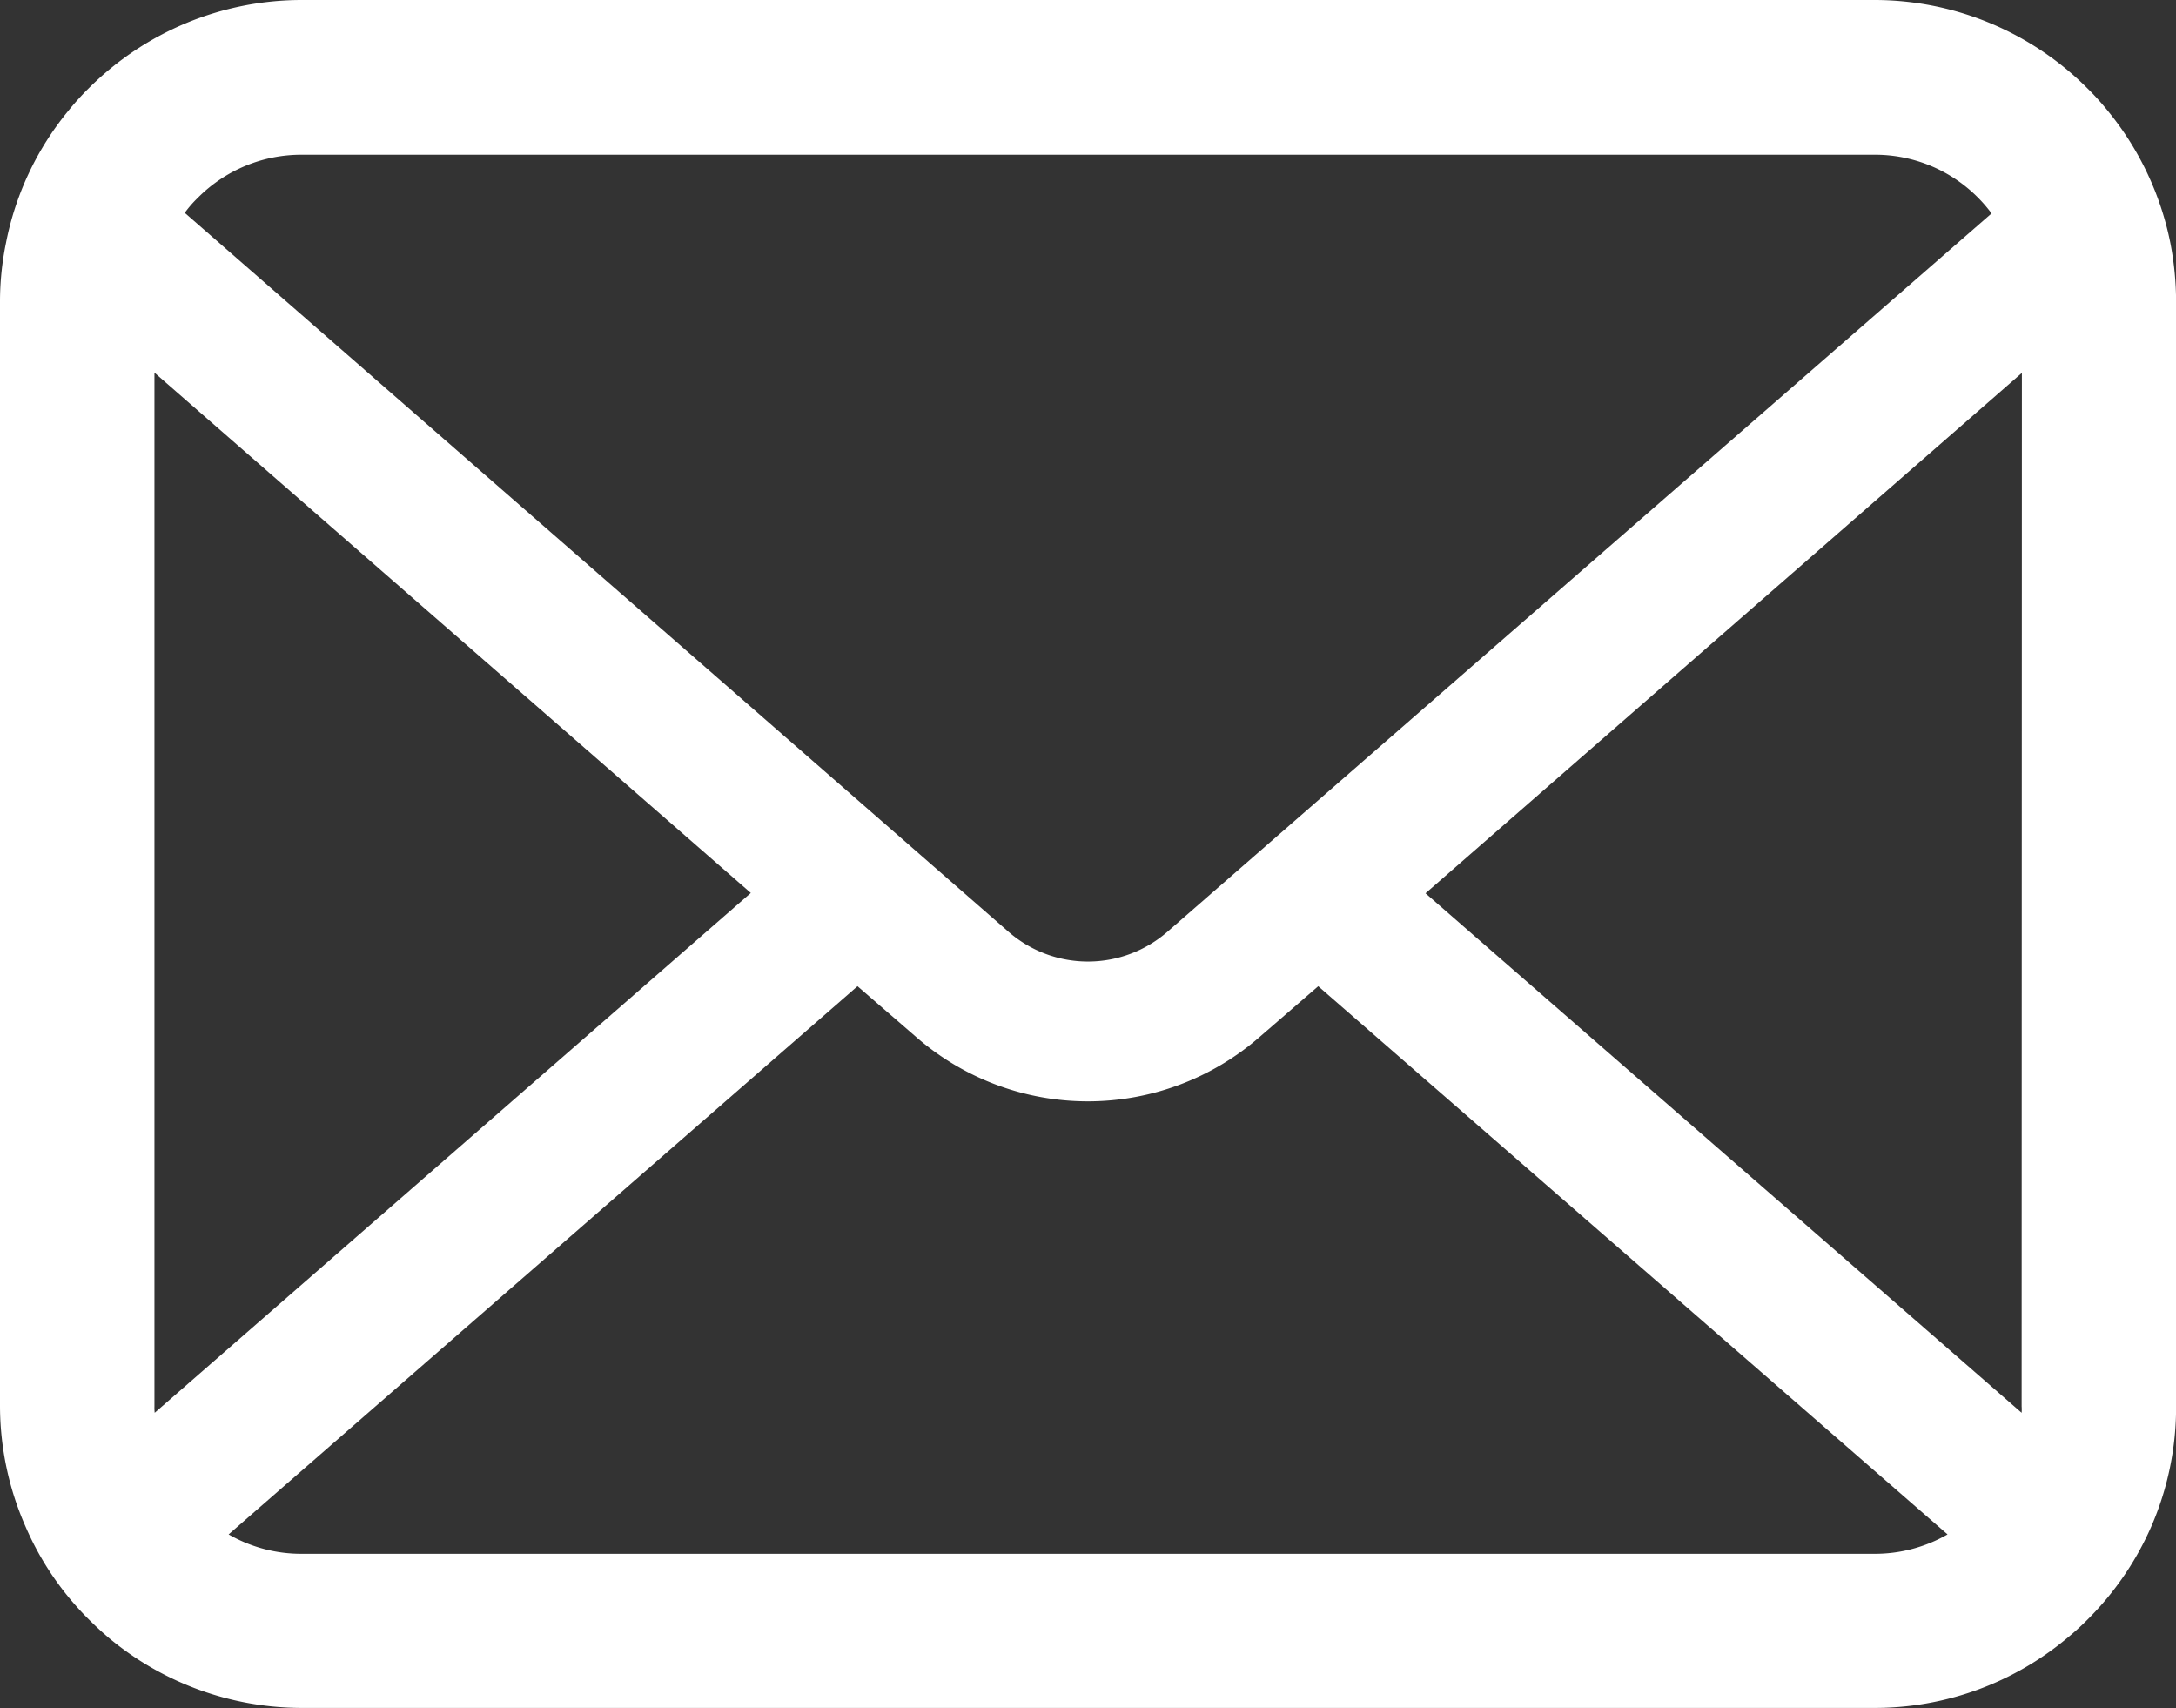 <svg xmlns="http://www.w3.org/2000/svg" width="25.698" height="20.171" viewBox="0 0 25.698 20.171">
  <rect x="0" y="0" width="25.698" height="20.171" fill="#333333" stroke="none"/>
  <g id="メールの無料アイコンその8" transform="translate(0 0)">
    <path id="パス_405" data-name="パス 405" d="M25.632,57.934a3.555,3.555,0,0,0-.736-1.559,3.064,3.064,0,0,0-.242-.268,3.557,3.557,0,0,0-2.52-1.045H3.565a3.562,3.562,0,0,0-2.52,1.045,3.129,3.129,0,0,0-.242.268A3.513,3.513,0,0,0,.07,57.934a3.448,3.448,0,0,0-.07.693V71.668a3.544,3.544,0,0,0,.3,1.416,3.494,3.494,0,0,0,.749,1.1c.08.08.159.153.246.226a3.561,3.561,0,0,0,2.275.819H22.134a3.539,3.539,0,0,0,2.275-.822,3.078,3.078,0,0,0,.245-.222,3.567,3.567,0,0,0,.753-1.1v0a3.527,3.527,0,0,0,.292-1.412V58.627A3.663,3.663,0,0,0,25.632,57.934ZM2.334,57.4a1.722,1.722,0,0,1,1.23-.511H22.134a1.713,1.713,0,0,1,1.386.693l-9.733,8.482a1.428,1.428,0,0,1-1.877,0L2.182,57.575A1.316,1.316,0,0,1,2.334,57.4ZM1.824,71.668V59.462l7.043,6.144-7.04,6.138A.52.52,0,0,1,1.824,71.668Zm20.31,1.741H3.565A1.717,1.717,0,0,1,2.7,73.18l7.427-6.473.693.6a3.086,3.086,0,0,0,4.055,0l.693-.6L23,73.18A1.719,1.719,0,0,1,22.134,73.409Zm1.741-1.741a.543.543,0,0,1,0,.076l-7.04-6.134,7.043-6.145Z" transform="translate(0 -55.062)" fill="#fff"/>
  </g>
</svg>
